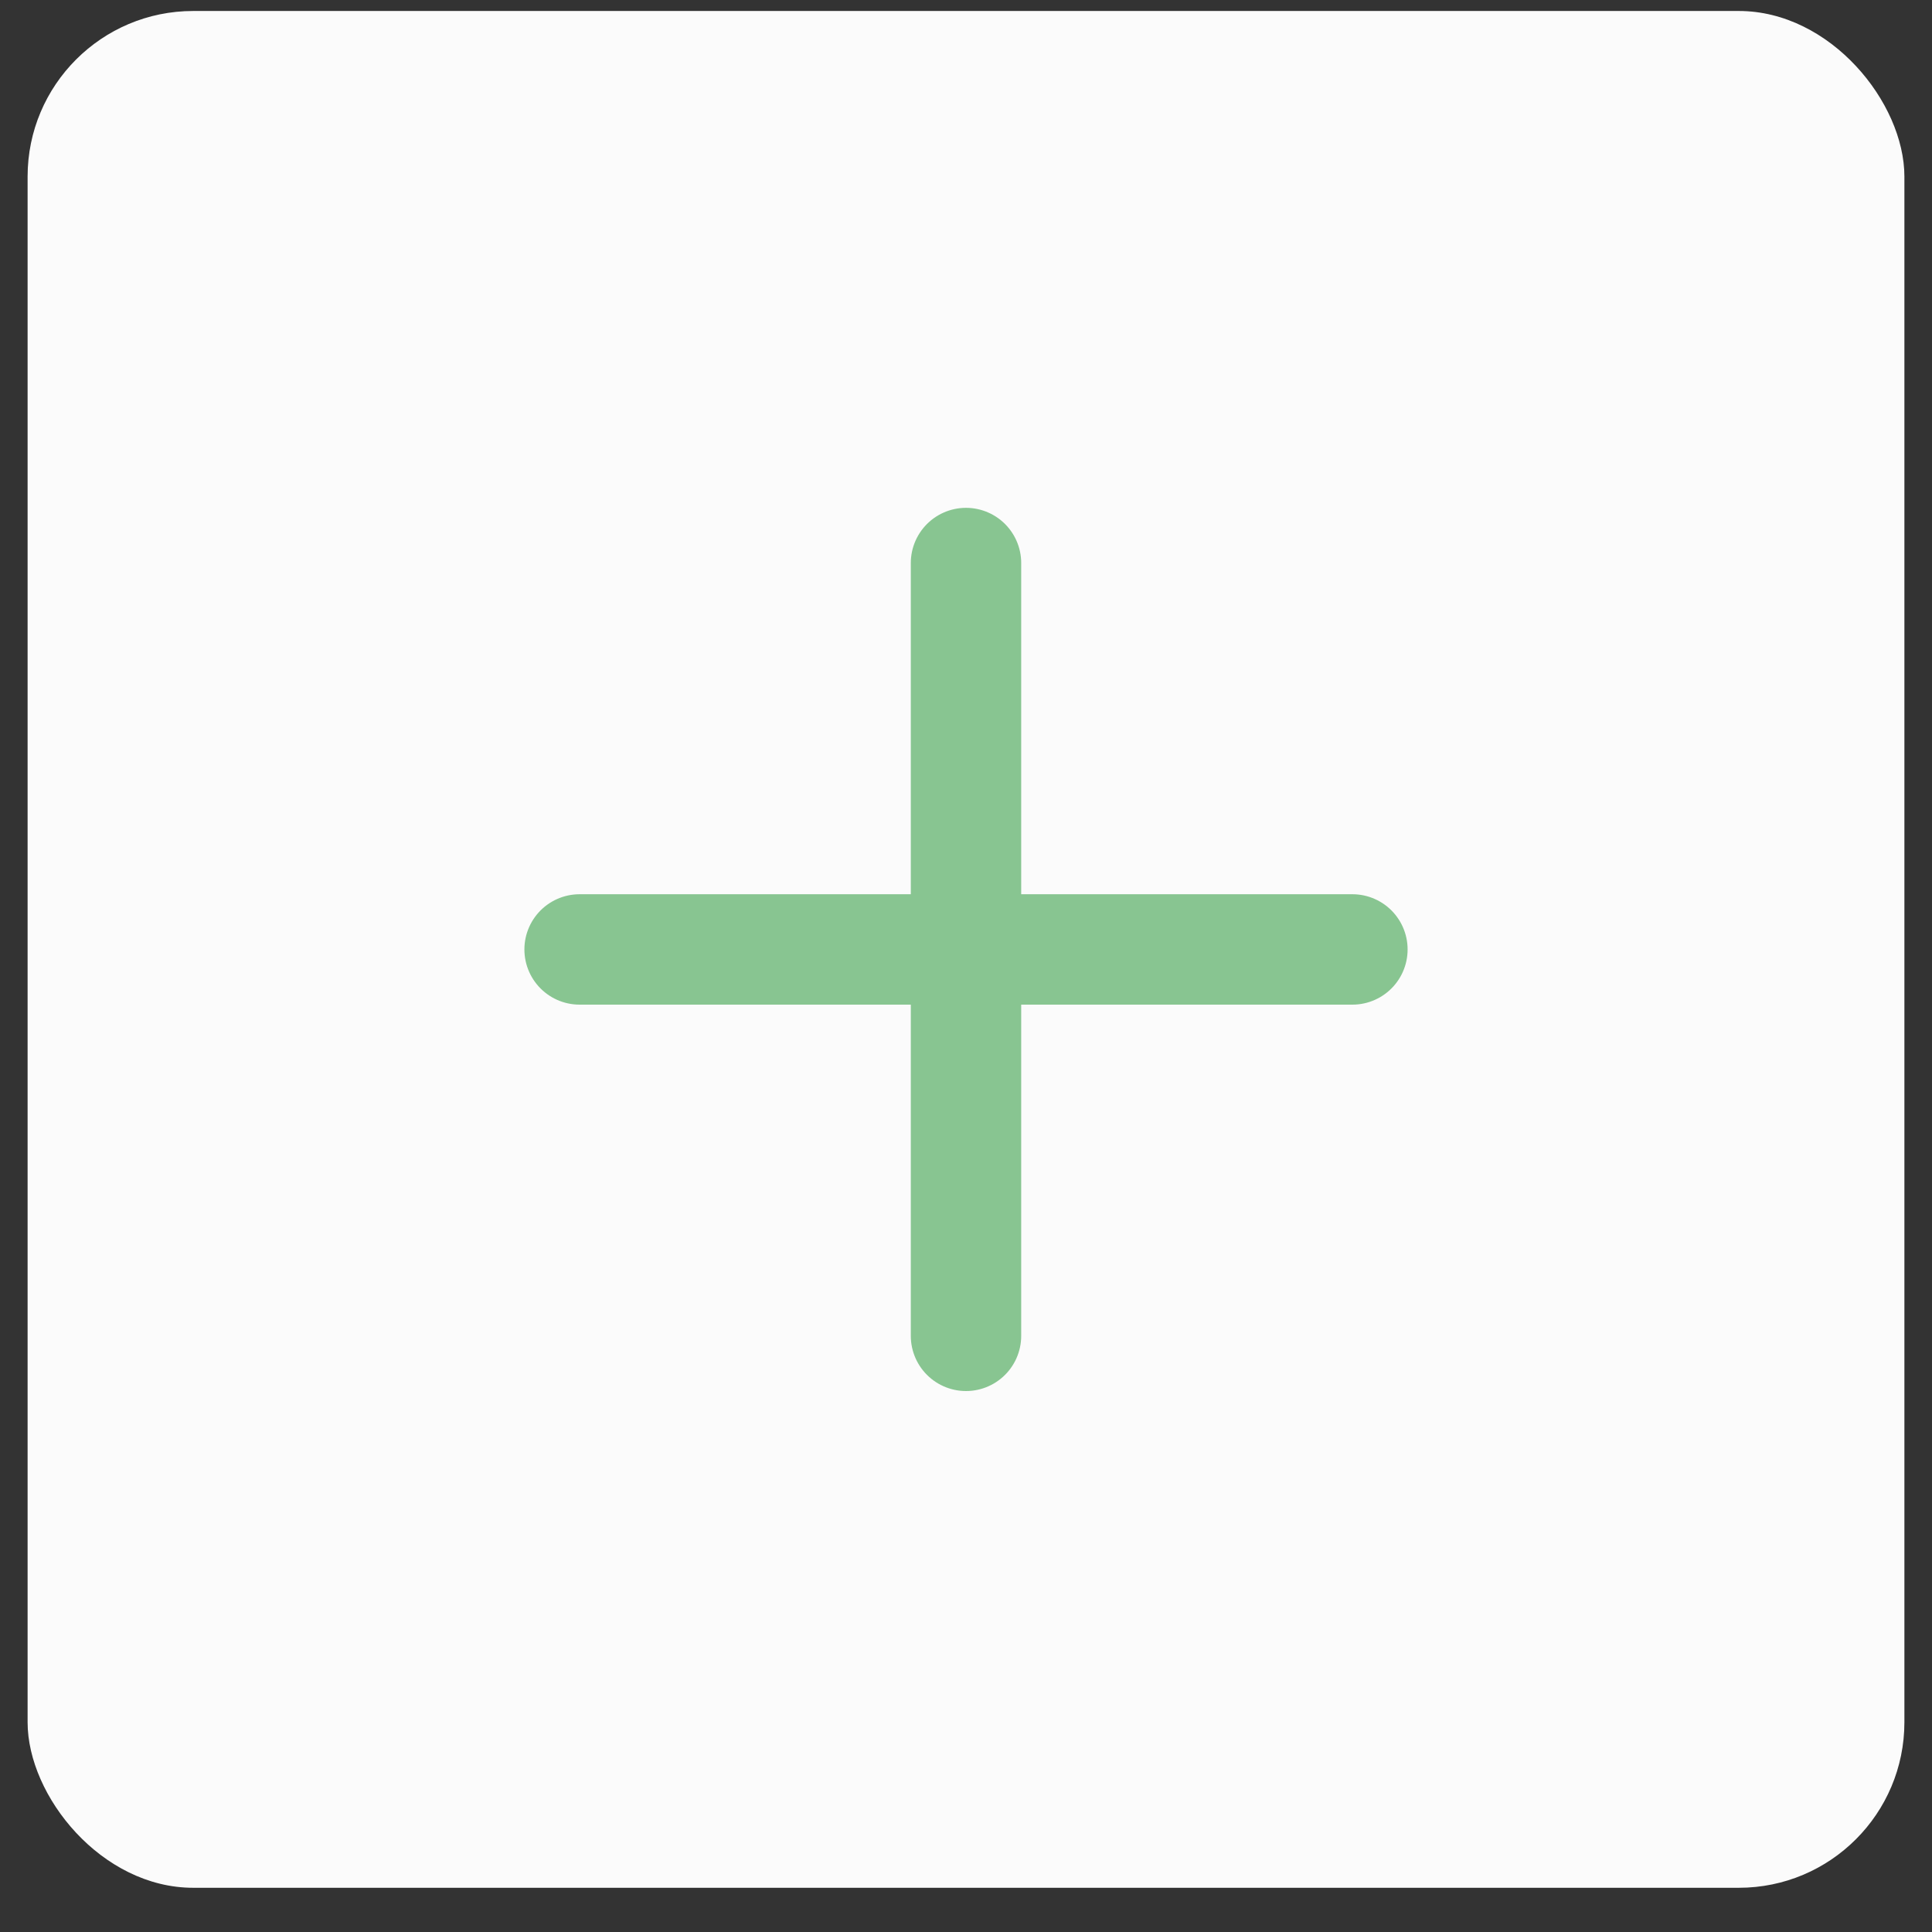 <?xml version="1.0" encoding="UTF-8"?> <svg xmlns="http://www.w3.org/2000/svg" width="35" height="35" fill="none"><rect width="100%" height="100%" fill="#333333" stroke="none"/> <rect x=".5" y=".199" width="34" height="34" rx="3" fill="#FBFBFB"></rect> <path d="M17.5 10.2v14M10.5 17.2h14" stroke="#88C591" stroke-width="2" stroke-linecap="round"></path> </svg> 